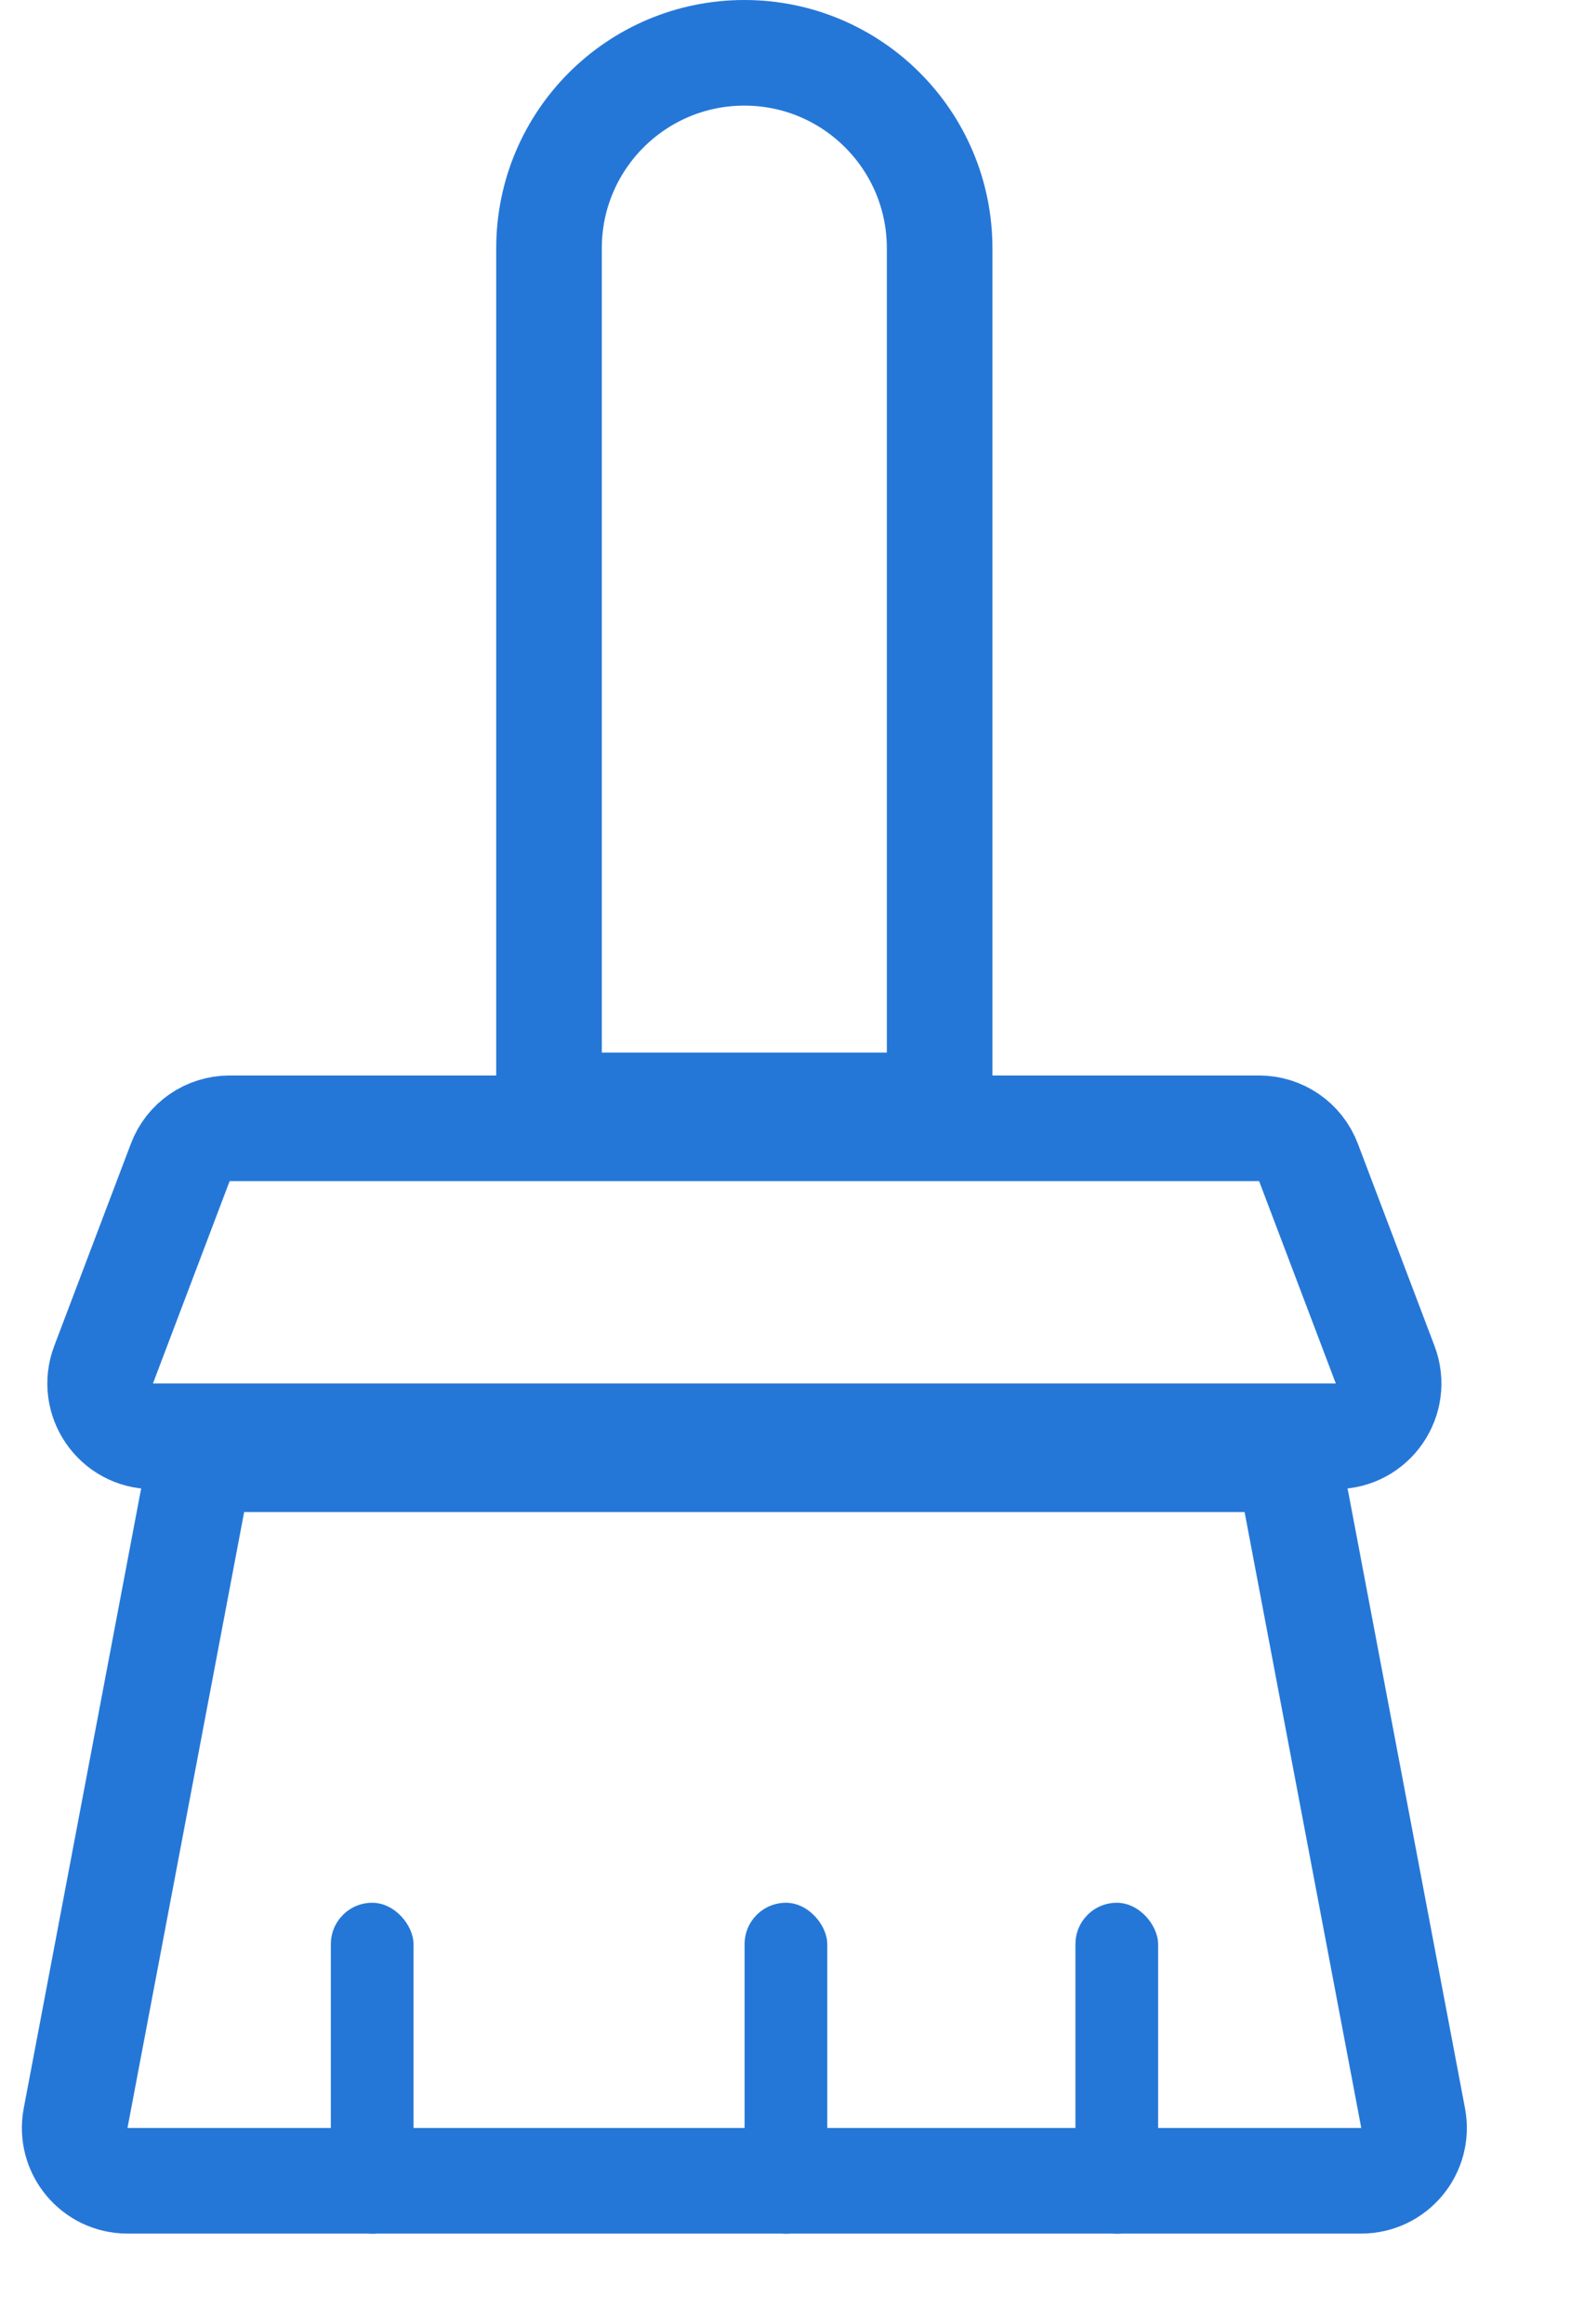 <svg width="15" height="22" viewBox="0 0 15 22" fill="none" xmlns="http://www.w3.org/2000/svg">
<path d="M1.707 11.005C1.78 10.81 1.967 10.682 2.174 10.682L11.923 10.682C12.131 10.682 12.317 10.81 12.391 11.005L13.117 12.92C13.241 13.248 12.999 13.598 12.649 13.598L1.448 13.598C1.099 13.598 0.857 13.248 0.981 12.92L1.707 11.005Z" stroke="#2577D7"/>
<path d="M1.821 14.221C1.866 13.985 2.072 13.815 2.312 13.815L11.785 13.815C12.025 13.815 12.232 13.985 12.277 14.221L13.382 20.053C13.44 20.361 13.204 20.646 12.89 20.646H1.207C0.894 20.646 0.658 20.361 0.716 20.053L1.821 14.221Z" stroke="#2577D7"/>
<rect x="7.051" y="18.014" width="0.783" height="3.133" rx="0.392" fill="#2577D7"/>
<rect x="3.133" y="18.014" width="0.783" height="3.133" rx="0.392" fill="#2577D7"/>
<rect x="10.184" y="18.014" width="0.783" height="3.133" rx="0.392" fill="#2577D7"/>
<path d="M5.199 2.35C5.199 1.328 6.027 0.5 7.049 0.5C8.07 0.5 8.898 1.328 8.898 2.35L8.898 10.465H5.199L5.199 2.35Z" stroke="#2577D7"/>
</svg>
